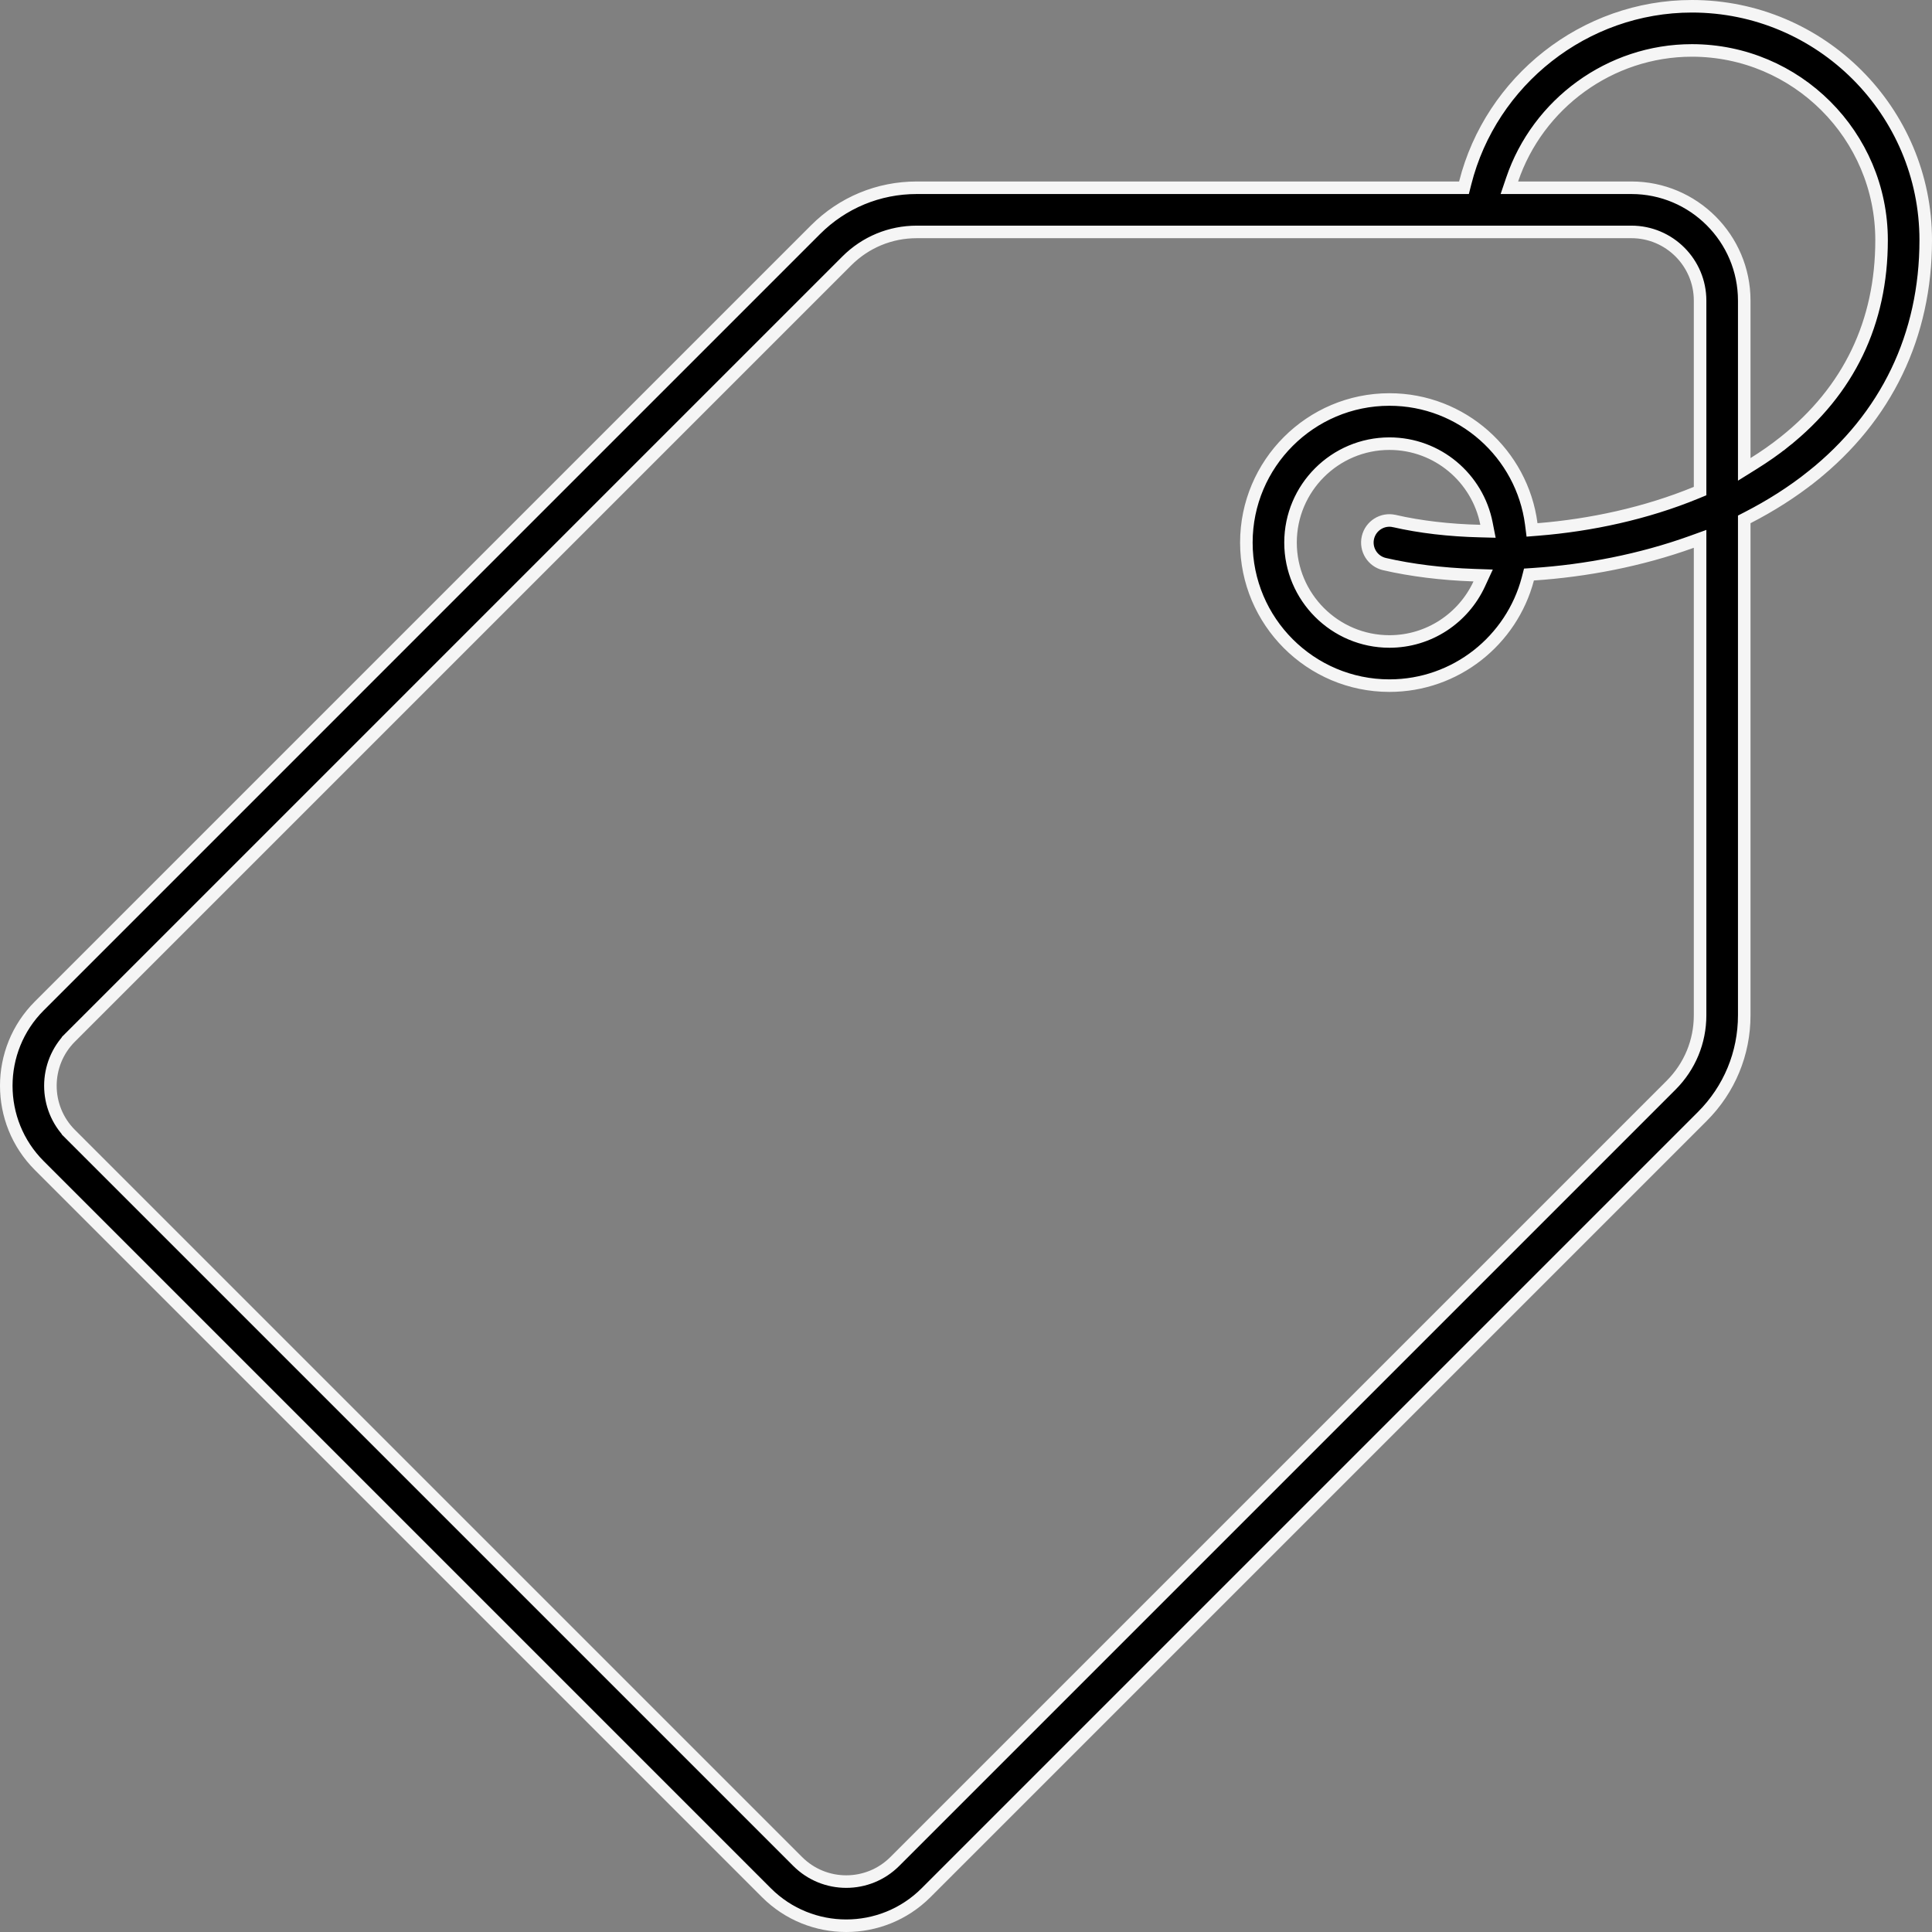 <svg width="77" height="77" viewBox="0 0 77 77" fill="none" xmlns="http://www.w3.org/2000/svg">
<rect x="0" y="0" width="77" height="77" fill="#808080" stroke="none"/>
<g clip-path="url(#clip0_132_472)">
<path d="M58.152 7.483H58.347L58.395 7.294C59.422 3.219 63.15 0.25 67.431 0.25C72.569 0.25 76.75 4.431 76.75 9.569C76.75 13.371 75.186 16.622 72.222 18.984L72.378 19.179L72.222 18.984C71.434 19.612 70.569 20.159 69.653 20.63L69.517 20.7V20.852V40.463C69.517 41.986 68.924 43.418 67.847 44.495L36.907 75.435C36.03 76.311 34.879 76.75 33.727 76.75C32.575 76.75 31.424 76.311 30.547 75.435L1.565 46.453C-0.188 44.7 -0.188 41.846 1.565 40.093L32.505 9.153C33.582 8.076 35.013 7.483 36.537 7.483H58.152ZM2.809 41.338L2.986 41.515L2.809 41.338C1.742 42.405 1.742 44.141 2.809 45.208L2.986 45.031L2.809 45.208L31.792 74.19C32.859 75.258 34.595 75.258 35.662 74.19L66.602 43.25C67.346 42.506 67.757 41.515 67.757 40.463V21.832V21.476L67.422 21.597C65.385 22.33 63.211 22.747 61.117 22.886L60.937 22.898L60.892 23.072C60.249 25.517 58.019 27.326 55.376 27.326C52.232 27.326 49.674 24.768 49.674 21.624C49.674 18.48 52.232 15.922 55.376 15.922C58.269 15.922 60.665 18.089 61.029 20.884L61.059 21.12L61.297 21.101C63.405 20.932 65.603 20.459 67.602 19.636L67.757 19.572V19.405V11.98C67.757 10.471 66.529 9.243 65.02 9.243H36.537C35.484 9.243 34.494 9.654 33.75 10.398L2.809 41.338ZM58.953 23.278L59.111 22.936L58.735 22.923C57.46 22.878 56.255 22.729 55.179 22.482C54.706 22.373 54.41 21.901 54.518 21.427C54.627 20.953 55.099 20.657 55.572 20.766L55.573 20.766C56.598 21.001 57.761 21.137 58.993 21.166L59.304 21.174L59.244 20.869C58.891 19.055 57.292 17.682 55.376 17.682C53.202 17.682 51.434 19.45 51.434 21.624C51.434 23.798 53.202 25.566 55.376 25.566C56.96 25.566 58.327 24.627 58.953 23.278ZM69.517 18.257V18.707L69.899 18.469C70.326 18.203 70.737 17.917 71.125 17.607L70.969 17.412L71.125 17.607C73.687 15.566 74.99 12.855 74.99 9.569C74.99 5.401 71.599 2.01 67.431 2.01C64.159 2.01 61.288 4.144 60.268 7.153L60.156 7.483H60.505H65.02C67.499 7.483 69.517 9.501 69.517 11.98V18.257Z" fill="black" stroke="#F5F5F5" stroke-width="0.5"/>
</g>
<defs>
<clipPath id="clip0_132_472">
<rect width="77" height="77" fill="white"/>
</clipPath>
</defs>
</svg>
